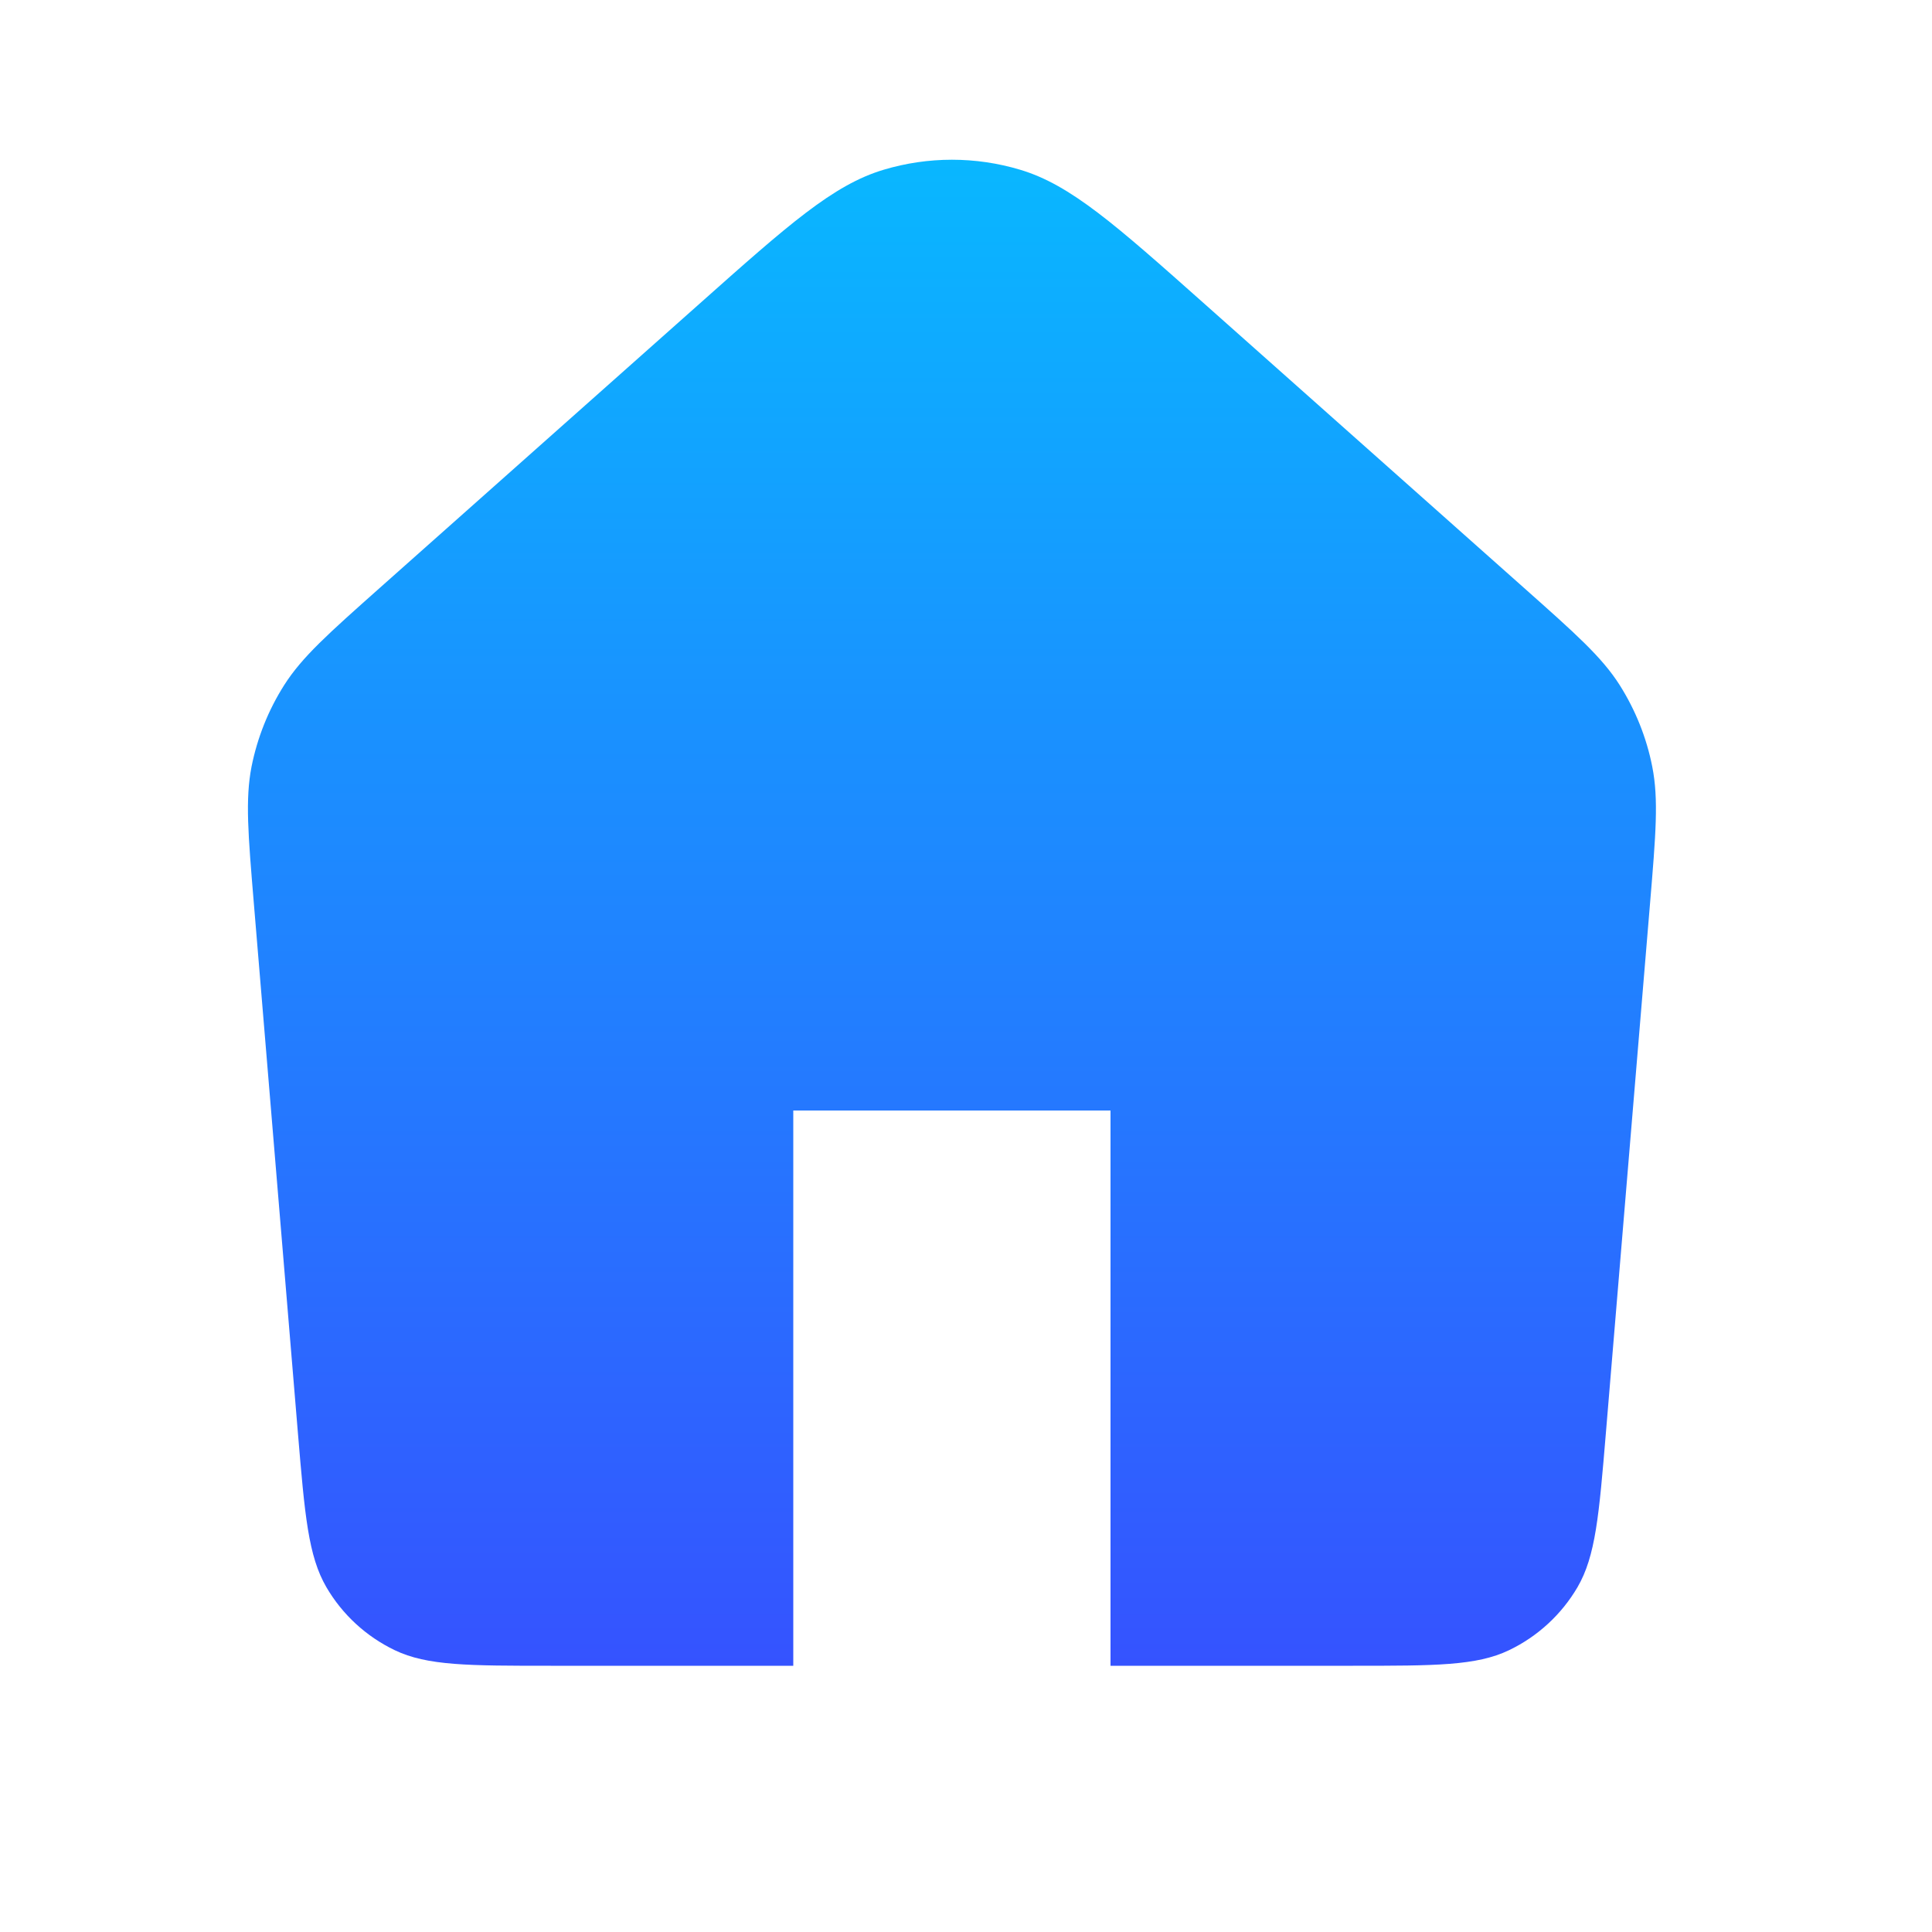 <?xml version="1.0" encoding="UTF-8"?> <svg xmlns="http://www.w3.org/2000/svg" width="20" height="20" viewBox="0 0 20 20" fill="none"><path d="M2.628 9.354C2.568 8.634 2.538 8.274 2.604 7.936C2.664 7.636 2.778 7.35 2.942 7.092C3.127 6.801 3.397 6.561 3.937 6.081L7.236 3.149C8.162 2.325 8.625 1.913 9.148 1.757C9.609 1.619 10.1 1.619 10.56 1.757C11.083 1.913 11.546 2.325 12.473 3.149L15.771 6.081C16.311 6.561 16.582 6.801 16.767 7.092C16.93 7.35 17.045 7.636 17.104 7.936C17.171 8.274 17.141 8.634 17.081 9.354L16.624 14.835C16.553 15.684 16.518 16.109 16.33 16.431C16.164 16.714 15.917 16.941 15.621 17.083C15.285 17.244 14.858 17.244 14.005 17.244H11.496V11.496H8.212V17.244H5.703C4.85 17.244 4.423 17.244 4.087 17.083C3.791 16.941 3.544 16.714 3.379 16.431C3.191 16.109 3.155 15.684 3.084 14.835L2.628 9.354Z" fill="url(#paint0_linear_41997_468)"></path><defs><linearGradient id="paint0_linear_41997_468" x1="9.854" y1="1.654" x2="9.854" y2="17.244" gradientUnits="userSpaceOnUse"><stop stop-color="#09B7FF"></stop><stop offset="1" stop-color="#3553FF"></stop></linearGradient></defs></svg> 